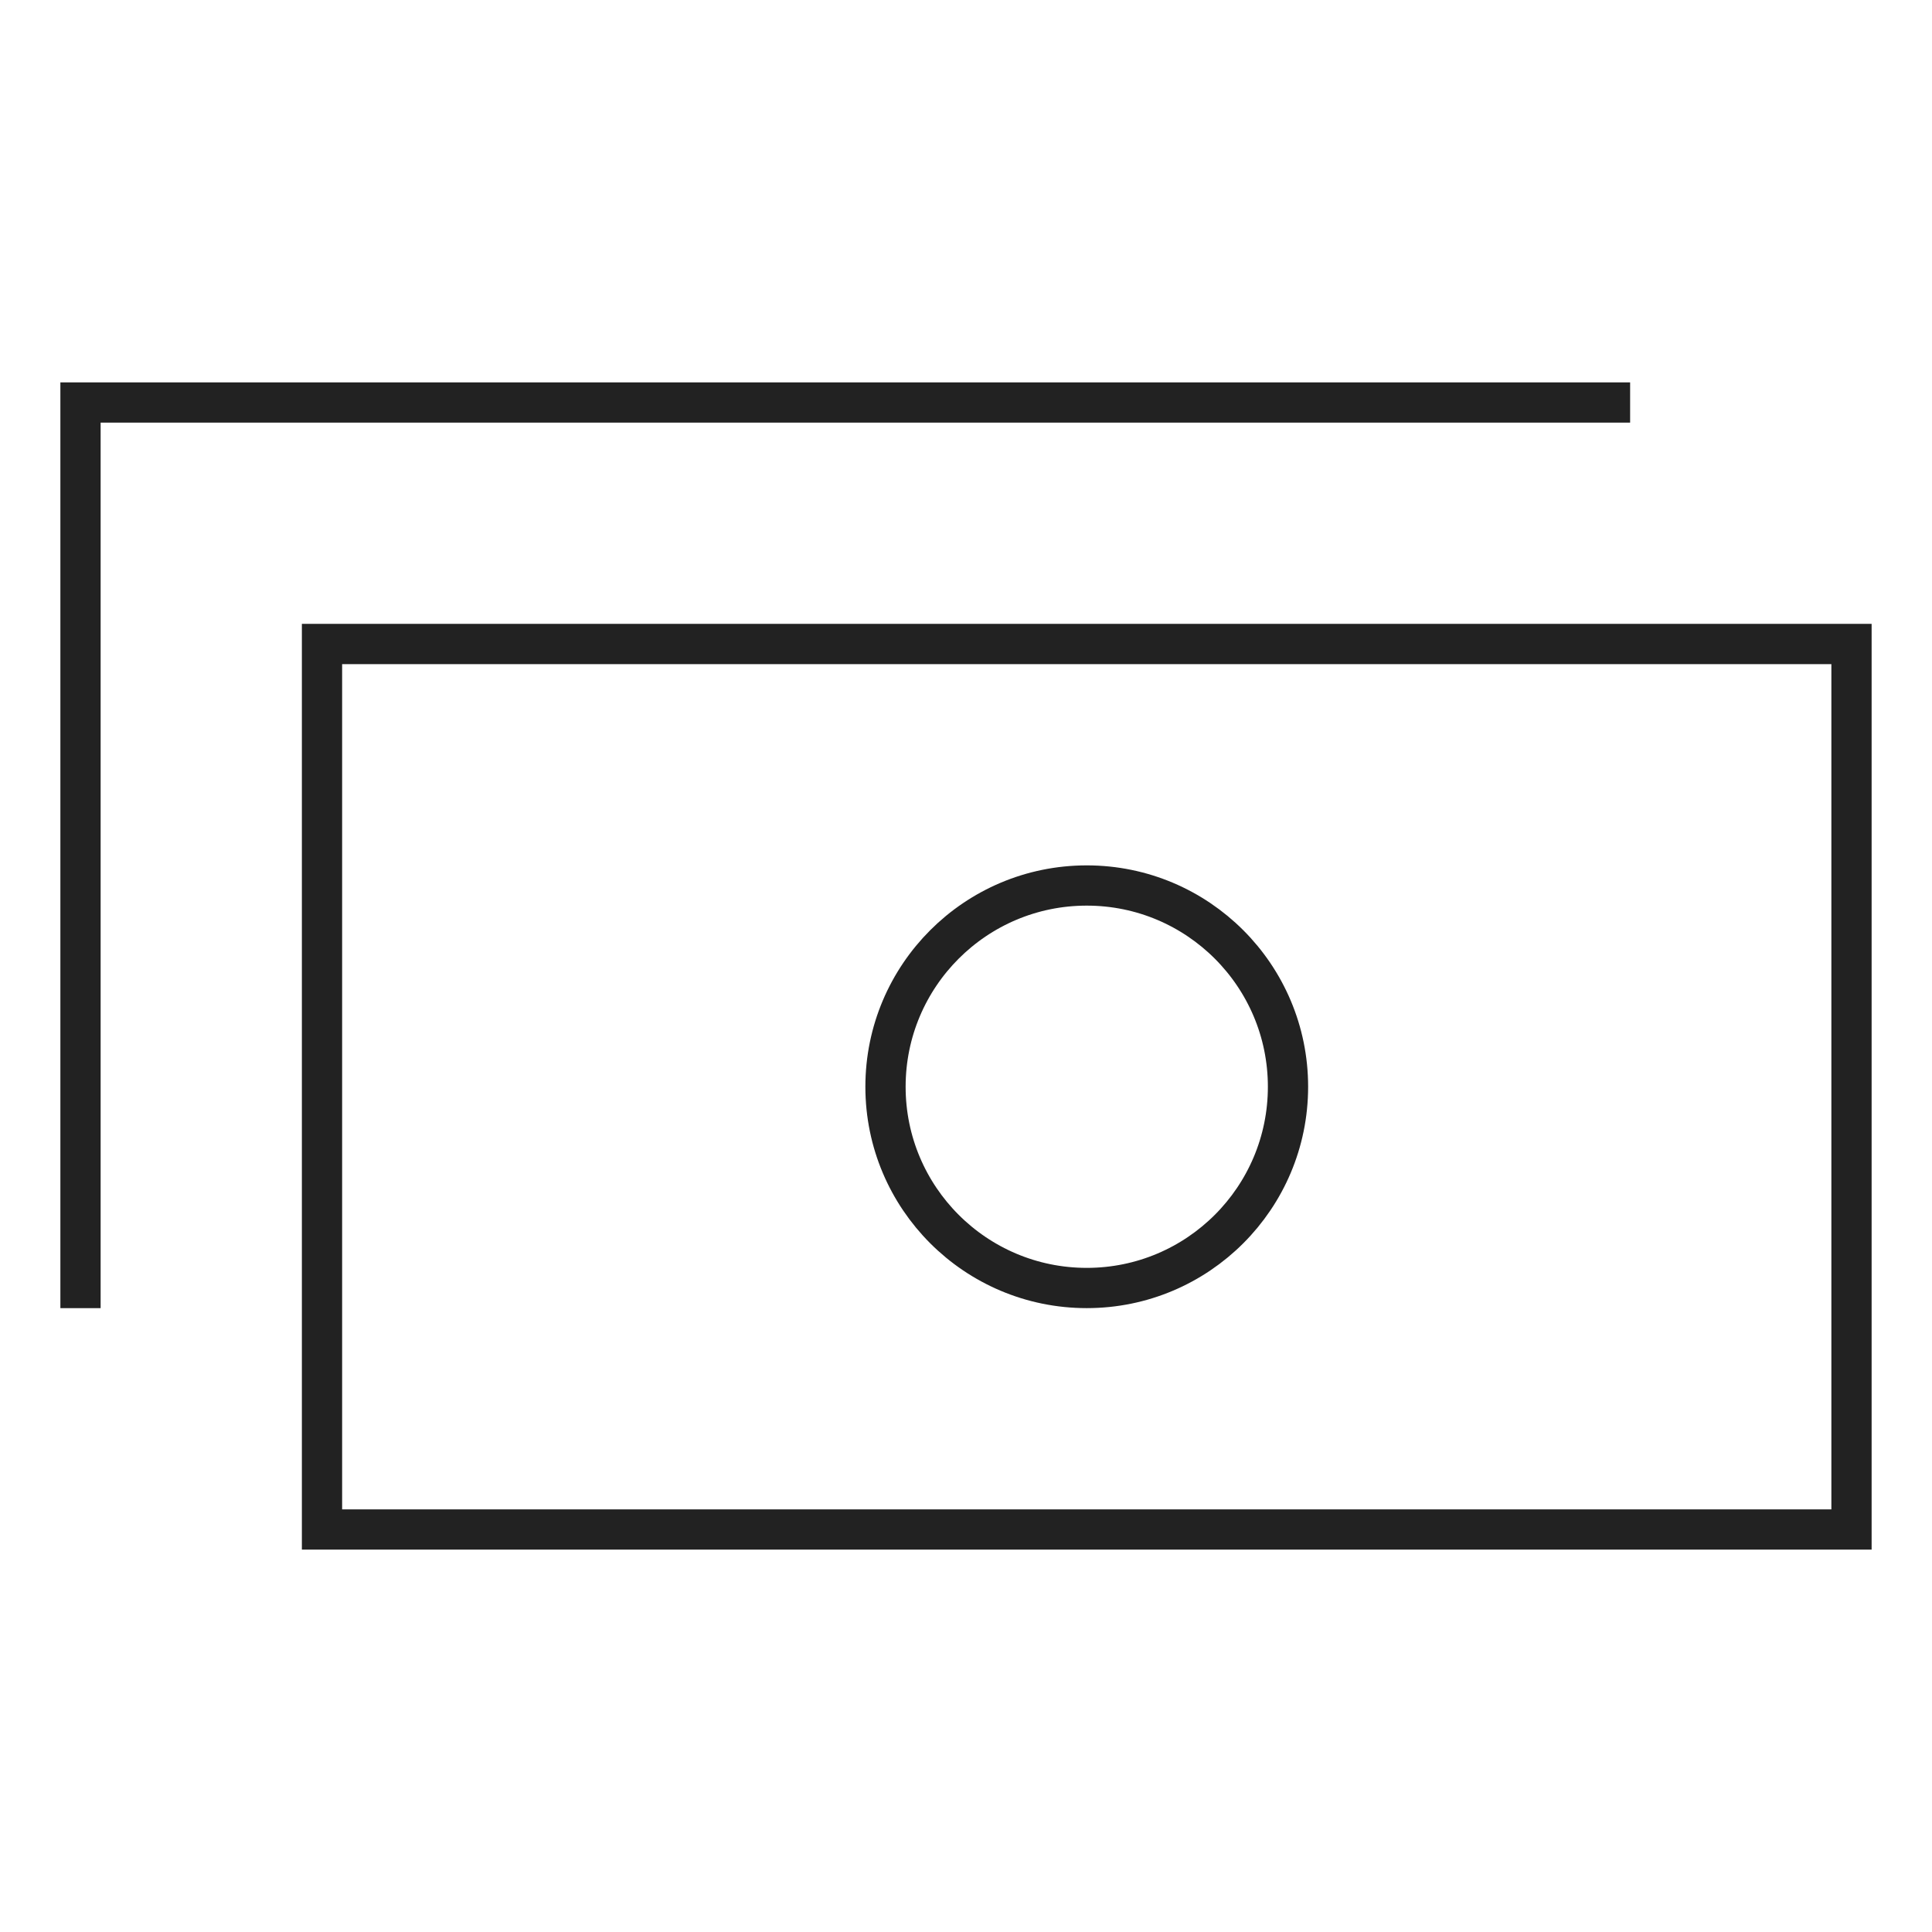 <svg width="72" height="72" viewBox="0 0 72 72" fill="none" xmlns="http://www.w3.org/2000/svg">
<path d="M60 15H3V48M12 57H69V24H12V57ZM48 40.5C48 44.642 44.642 48 40.5 48C36.358 48 33 44.642 33 40.5C33 36.358 36.358 33 40.5 33C44.642 33 48 36.358 48 40.5Z" stroke="#222222" stroke-width="1.5" stroke-linecap="square"/>
</svg>
